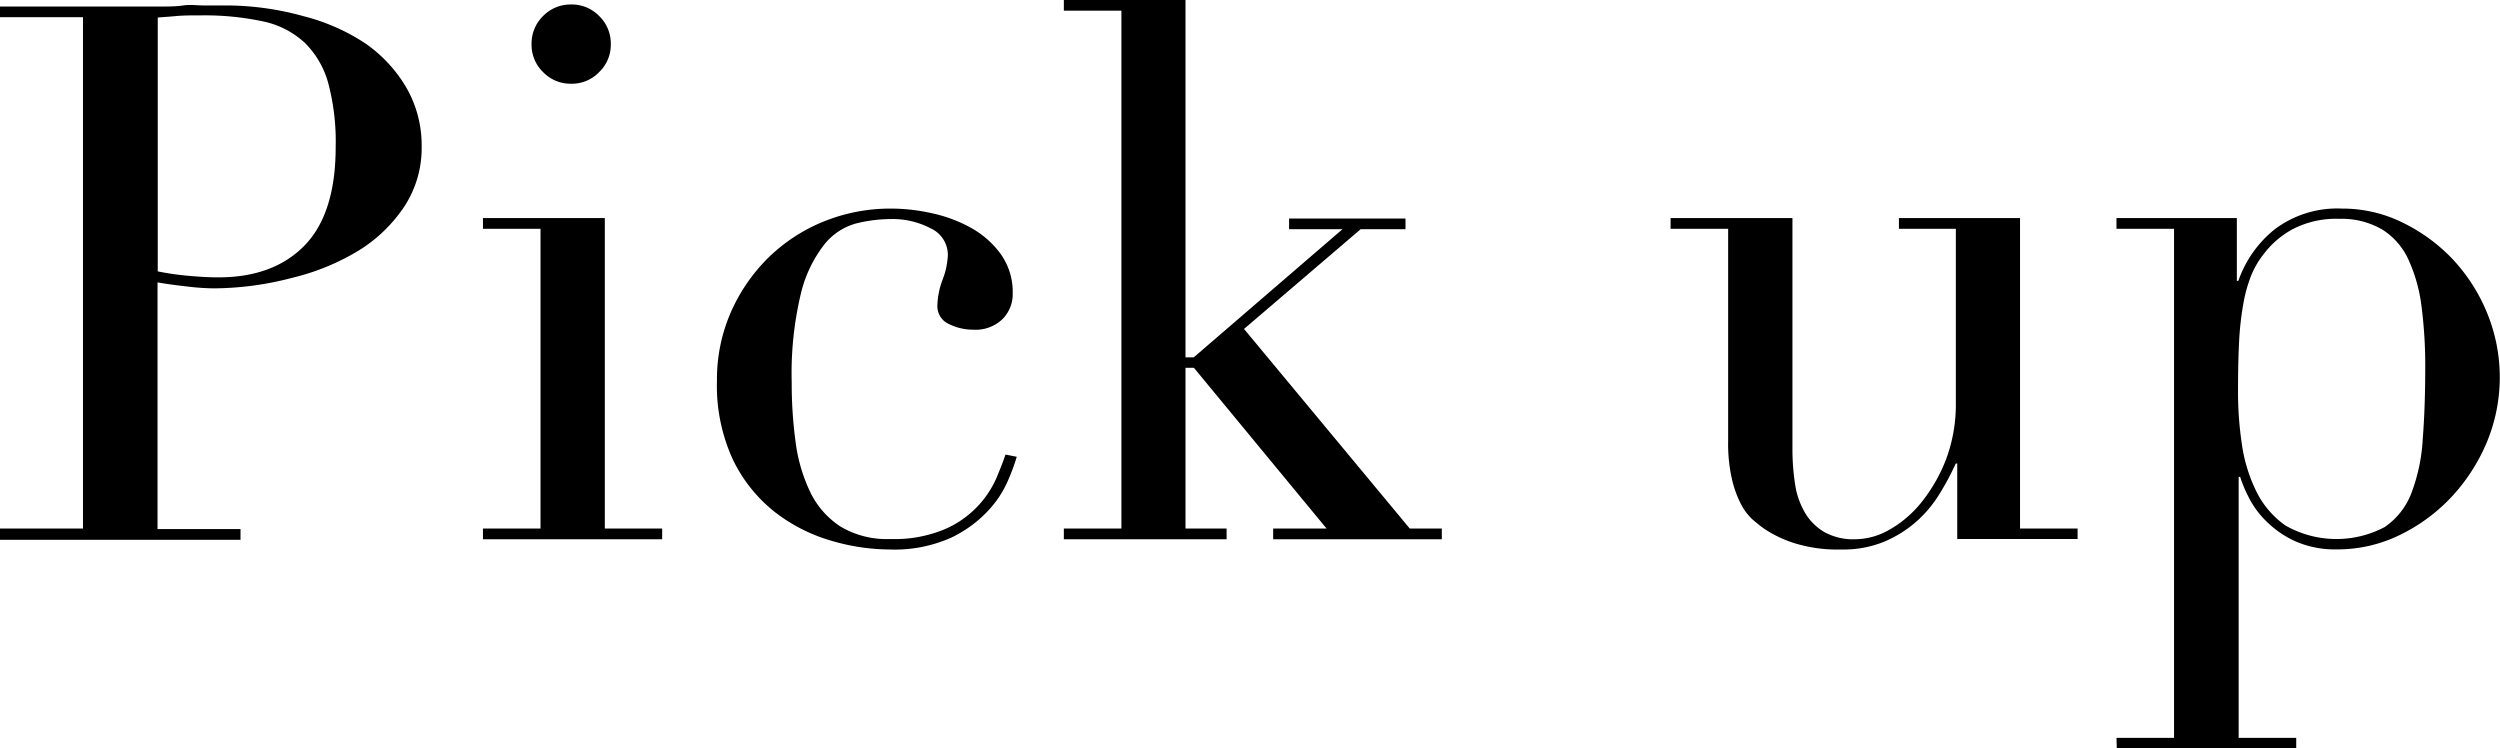 <svg xmlns="http://www.w3.org/2000/svg" viewBox="0 0 234.08 70.07"><g id="レイヤー_2" data-name="レイヤー 2"><g id="フッタ"><path d="M0,49.49H7.77V1.61H0v-1H13.16c.65,0,1.31,0,2,0s1.31,0,2-.1,1.3,0,1.93,0,1.27,0,1.92,0a27.14,27.14,0,0,1,7.39,1A18.93,18.93,0,0,1,34.2,4.06a13.11,13.11,0,0,1,3.88,4.2,10.82,10.82,0,0,1,1.4,5.46,10,10,0,0,1-1.61,5.6,13.94,13.94,0,0,1-4.27,4.13A21.71,21.71,0,0,1,27.41,26,29.4,29.4,0,0,1,20,27a22.68,22.68,0,0,1-2.52-.18c-1-.11-1.94-.24-2.73-.38v23.1h7.77v1H0ZM14.77,25.41a26,26,0,0,0,2.94.42c1,.09,1.94.14,2.73.14,3.45,0,6.15-1,8.09-3s2.9-5.09,2.9-9.2a21.33,21.33,0,0,0-.7-6A8.41,8.41,0,0,0,28.53,4a8.22,8.22,0,0,0-3.92-2,26.13,26.13,0,0,0-5.78-.56c-.89,0-1.69,0-2.41.07s-1.28.09-1.65.14Z"/><path d="M45.22,49.49h5.39V21.42H45.22v-1H56.63V49.49H62v1H45.22ZM49.77,4.13A3.6,3.6,0,0,1,50.85,1.5,3.6,3.6,0,0,1,53.48.42,3.56,3.56,0,0,1,56.1,1.5a3.57,3.57,0,0,1,1.09,2.63A3.53,3.53,0,0,1,56.1,6.75a3.53,3.53,0,0,1-2.62,1.09,3.57,3.57,0,0,1-2.63-1.09A3.56,3.56,0,0,1,49.77,4.13Z"/><path d="M95.2,42.77a19.42,19.42,0,0,1-.81,2.2,9.73,9.73,0,0,1-1.89,2.87A11.49,11.49,0,0,1,89,50.37a13,13,0,0,1-5.7,1.08,19.66,19.66,0,0,1-5.53-.84,15.77,15.77,0,0,1-5.25-2.69,14,14,0,0,1-3.89-4.87,16.54,16.54,0,0,1-1.5-7.42,15.67,15.67,0,0,1,1.29-6.37,16.47,16.47,0,0,1,3.5-5.11,16,16,0,0,1,5.18-3.4,16.65,16.65,0,0,1,6.34-1.22,17.59,17.59,0,0,1,3.88.45A13.24,13.24,0,0,1,91,21.38a8.57,8.57,0,0,1,2.73,2.45,6.1,6.1,0,0,1,1.09,3.68,3.26,3.26,0,0,1-1,2.41,3.63,3.63,0,0,1-2.69.95,5.08,5.08,0,0,1-2.28-.53,1.82,1.82,0,0,1-1.08-1.78,7.35,7.35,0,0,1,.49-2.38,7.19,7.19,0,0,0,.49-2.31,2.74,2.74,0,0,0-1.61-2.49,7.67,7.67,0,0,0-3.71-.87,13.83,13.83,0,0,0-3.19.39,5.76,5.76,0,0,0-3,1.92A12,12,0,0,0,75,27.44a32.12,32.12,0,0,0-.87,8.4,40.56,40.56,0,0,0,.38,5.67,15.35,15.35,0,0,0,1.4,4.66,8,8,0,0,0,2.8,3.14,8.47,8.47,0,0,0,4.66,1.16,12.2,12.2,0,0,0,5.07-.91,9.29,9.29,0,0,0,4.87-4.83c.37-.89.65-1.61.84-2.17Z"/><path d="M99.61,49.49H105V1H99.61V0H111V33.46h.77l13.93-12h-5v-1H131.6v1h-4.2L116.48,30.8,132,49.49h3v1H119.21v-1h5L111.79,34.44H111V49.49h3.85v1H99.61Z"/><path d="M194.53,50.47H183.26V43.4h-.14a24.41,24.41,0,0,1-1.51,2.83,11.37,11.37,0,0,1-2.17,2.6,11,11,0,0,1-3,1.88,10,10,0,0,1-4,.74,13.65,13.65,0,0,1-4.55-.63,11.19,11.19,0,0,1-2.73-1.33c-.33-.23-.69-.53-1.09-.87A5.26,5.26,0,0,1,163,47.18a9.76,9.76,0,0,1-.84-2.35,14.74,14.74,0,0,1-.35-3.53V21.42h-5.39v-1h11.41V41.93a21.94,21.94,0,0,0,.24,3.36A7.4,7.4,0,0,0,169,48a5.12,5.12,0,0,0,1.82,1.82,5.61,5.61,0,0,0,2.94.67,6.52,6.52,0,0,0,3.18-.91,10.38,10.38,0,0,0,3-2.59,15,15,0,0,0,2.28-4,14.71,14.71,0,0,0,.91-5.29V21.42H177.8v-1h11.34V49.49h5.39Z"/><path d="M198.17,69.09h5.39V21.42h-5.39v-1h11.27v5.88h.14A10.66,10.66,0,0,1,213,21.46a9.72,9.72,0,0,1,6.27-1.93,12.74,12.74,0,0,1,5.67,1.3,16.31,16.31,0,0,1,4.69,3.42,16.5,16.5,0,0,1,3.22,5,15.86,15.86,0,0,1,0,12.15,17.33,17.33,0,0,1-3.32,5.14,16.47,16.47,0,0,1-4.87,3.57,13.25,13.25,0,0,1-5.84,1.33,9.22,9.22,0,0,1-4-.8,9.42,9.42,0,0,1-2.69-1.9,8.42,8.42,0,0,1-1.61-2.24,12,12,0,0,1-.77-1.85h-.14V69.09H215v1h-16.8Zm28.91-34.65a43.28,43.28,0,0,0-.35-5.77,14.94,14.94,0,0,0-1.23-4.38,6.52,6.52,0,0,0-2.45-2.8,7.53,7.53,0,0,0-4-1,8.86,8.86,0,0,0-4.27.91A8.36,8.36,0,0,0,212,23.73a8.26,8.26,0,0,0-1.23,2.1,13.34,13.34,0,0,0-.73,2.66,27.76,27.76,0,0,0-.39,3.53c-.07,1.33-.1,2.91-.1,4.73a32.66,32.66,0,0,0,.35,4.76A14.61,14.61,0,0,0,211.26,46,8.45,8.45,0,0,0,214,49.21a9.65,9.65,0,0,0,9.28.14,6.77,6.77,0,0,0,2.52-3.22,16.92,16.92,0,0,0,1.05-5.08Q227.08,38.08,227.08,34.44Z"/></g></g></svg>